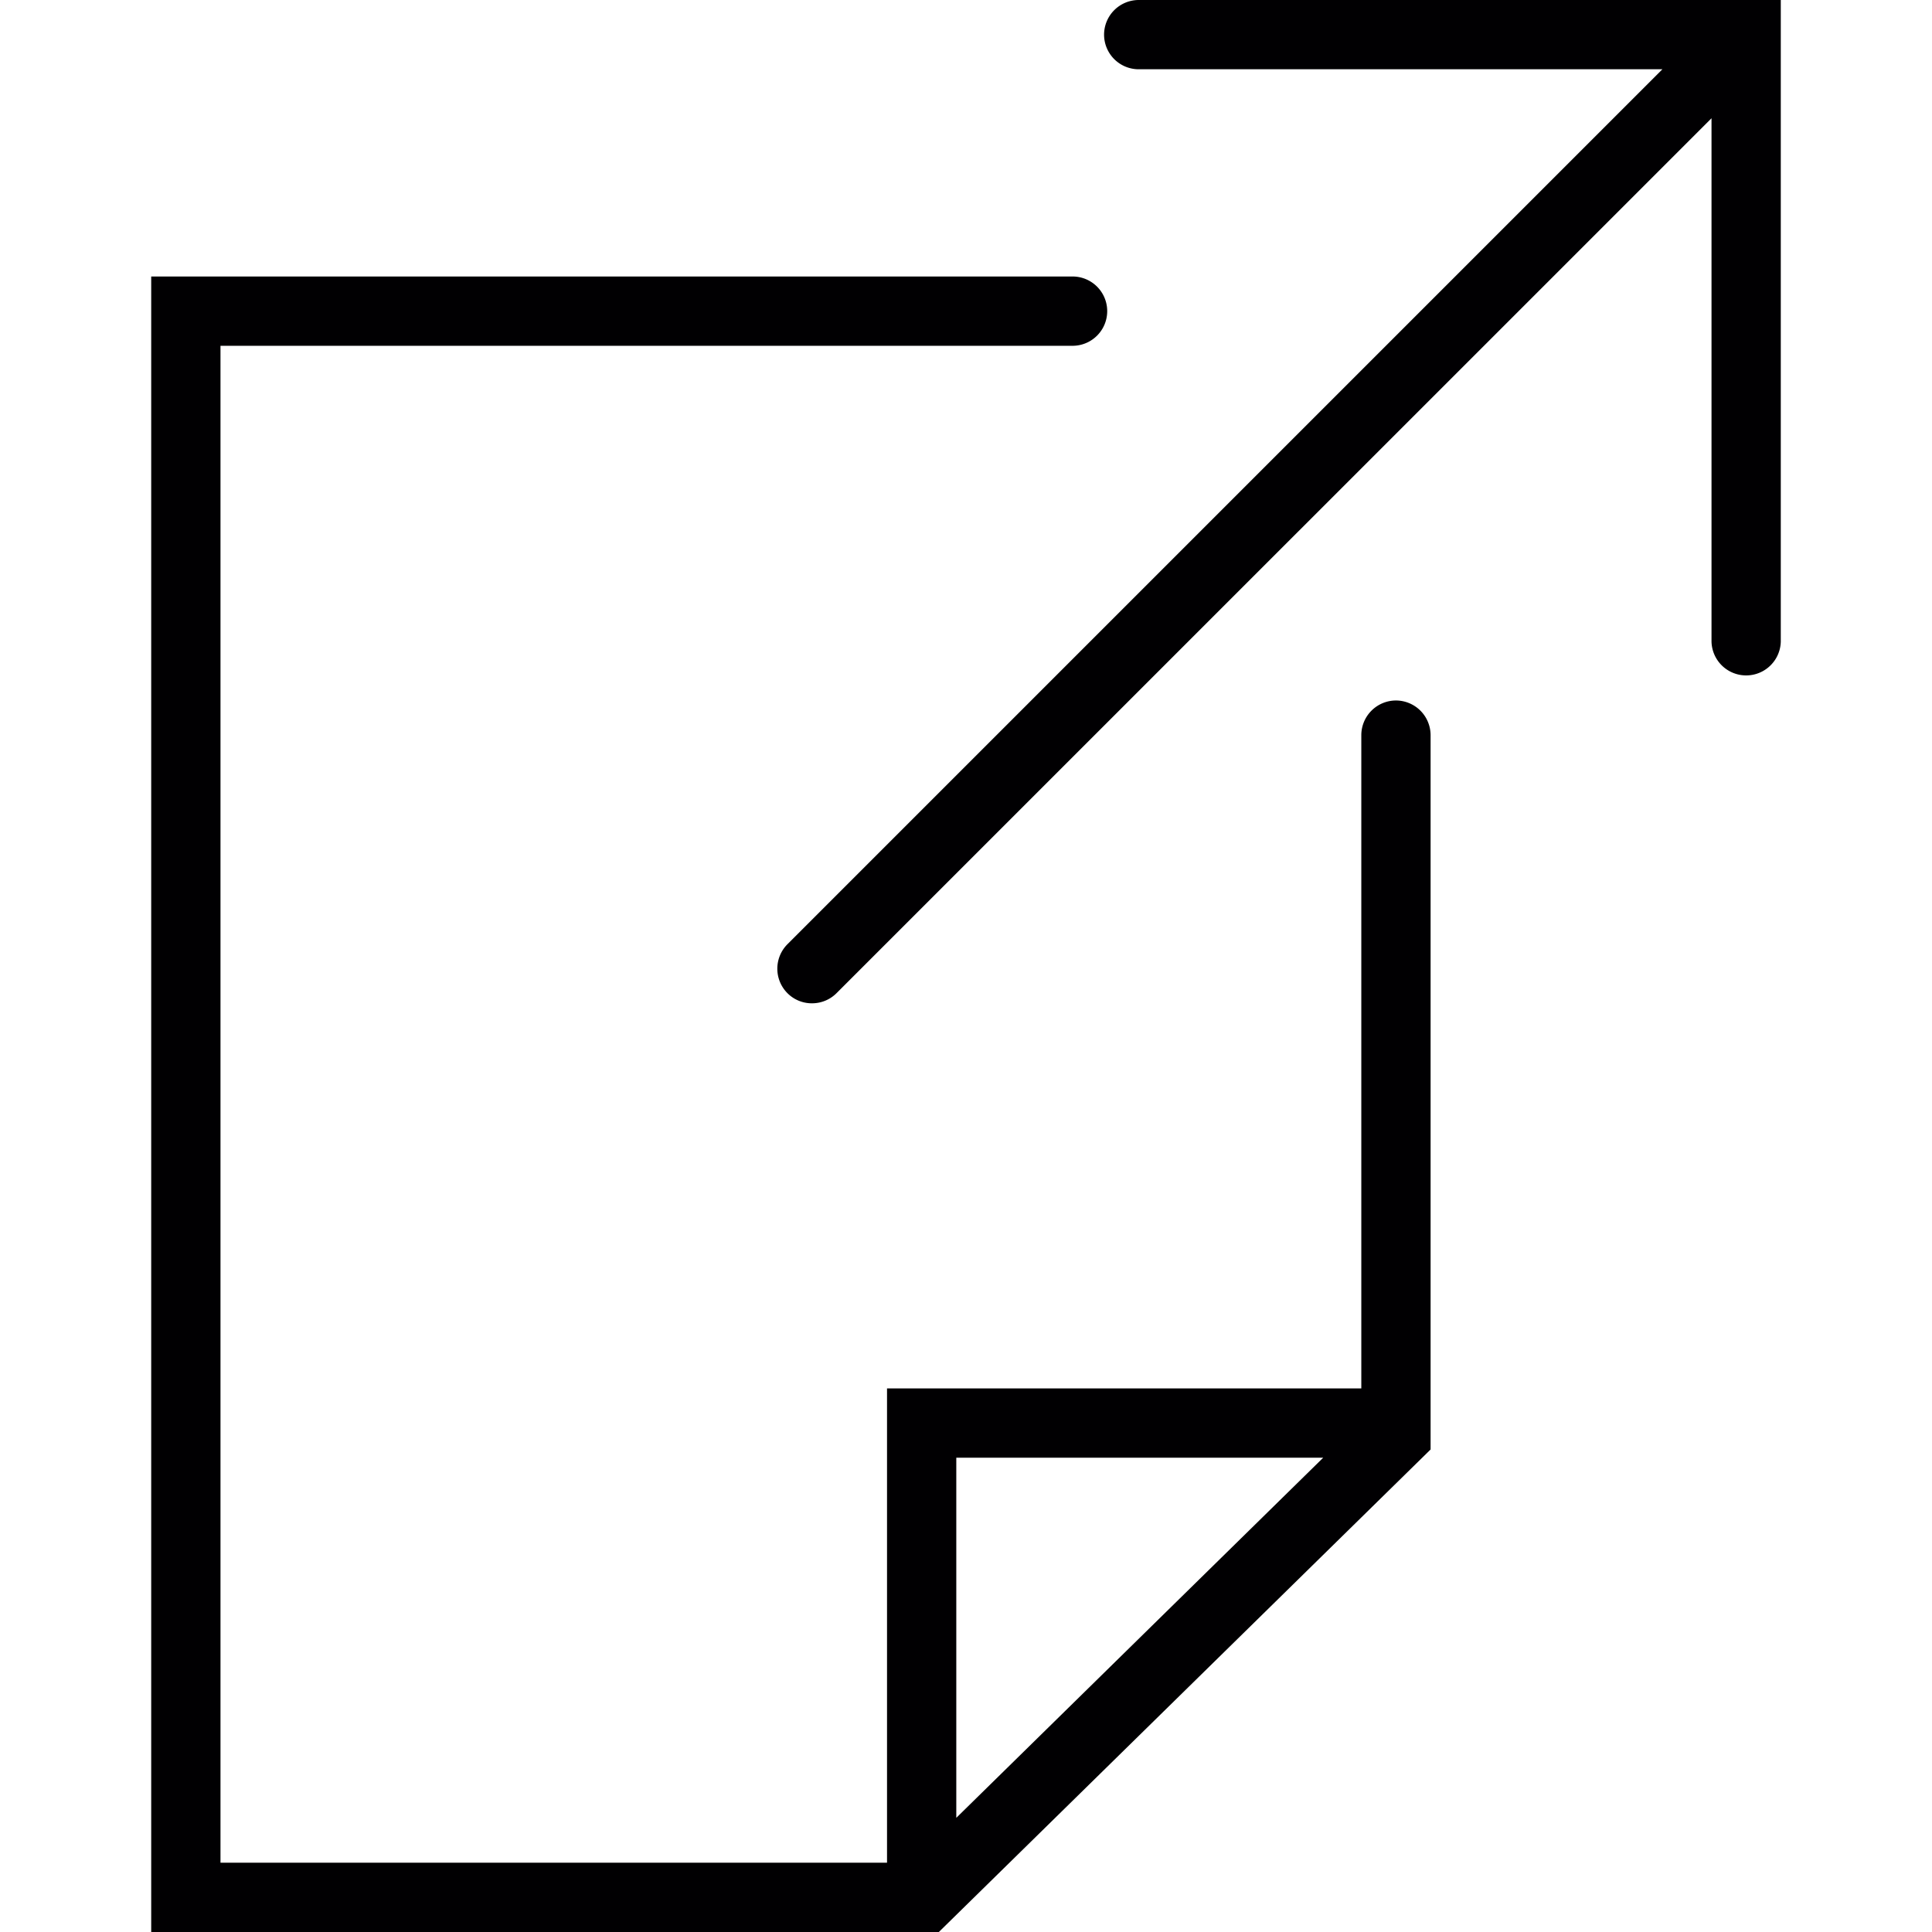 <?xml version="1.0" encoding="UTF-8"?>
<svg xmlns="http://www.w3.org/2000/svg" data-bbox="13.023 0 140.351 166.399" viewBox="0 0 166.398 166.398" data-type="color">
  <g>
    <path d="M98.074 0a2.988 2.988 0 0 0-2.983 2.983 2.984 2.984 0 0 0 2.983 2.983h45.104L67.822 81.322a2.985 2.985 0 0 0 0 4.219 2.955 2.955 0 0 0 2.112.871c.77 0 1.533-.292 2.112-.871l75.362-75.356v45.08a2.984 2.984 0 0 0 5.966 0V0h-55.3z" fill="#010002" data-color="1"></path>
    <path d="M120.229 60.331a2.992 2.992 0 0 0-2.983 2.983v56.268H76.397v40.849H18.99V29.781h73.464a2.984 2.984 0 0 0 0-5.966H13.023v142.584H80.86l42.353-41.559V63.314a2.993 2.993 0 0 0-2.984-2.983zm-6.265 65.218l-31.601 31.016v-31.016h31.601z" fill="#010002" data-color="1"></path>
  </g>
</svg>
